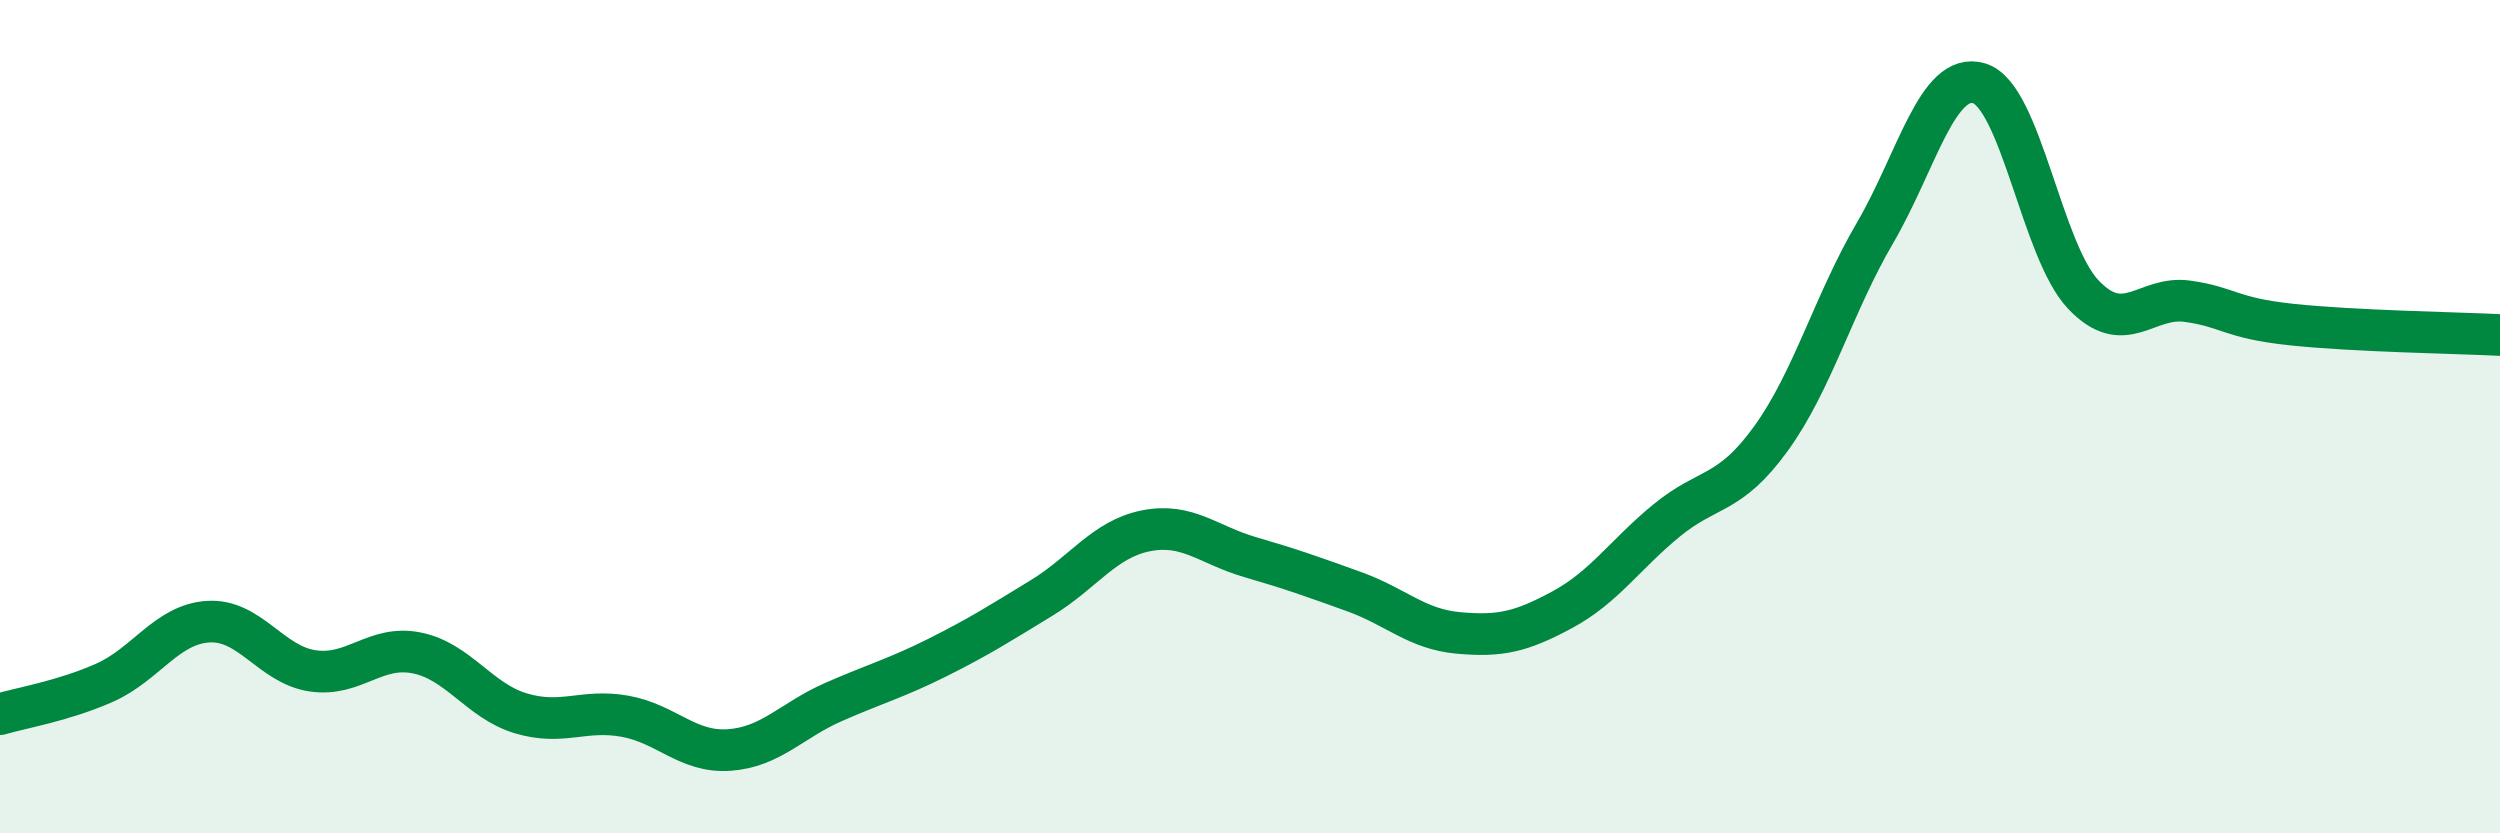 
    <svg width="60" height="20" viewBox="0 0 60 20" xmlns="http://www.w3.org/2000/svg">
      <path
        d="M 0,17.14 C 0.5,16.99 1.5,16.83 2.5,16.39 C 3.5,15.95 4,14.98 5,14.92 C 6,14.86 6.5,15.95 7.5,16.1 C 8.5,16.25 9,15.47 10,15.67 C 11,15.87 11.5,16.82 12.5,17.12 C 13.5,17.42 14,17.01 15,17.19 C 16,17.37 16.5,18.07 17.5,18 C 18.5,17.93 19,17.29 20,16.85 C 21,16.41 21.5,16.28 22.5,15.78 C 23.5,15.28 24,14.96 25,14.35 C 26,13.74 26.5,12.94 27.5,12.74 C 28.5,12.54 29,13.08 30,13.37 C 31,13.66 31.5,13.84 32.5,14.2 C 33.5,14.56 34,15.1 35,15.19 C 36,15.28 36.5,15.17 37.5,14.63 C 38.5,14.09 39,13.31 40,12.49 C 41,11.67 41.5,11.91 42.5,10.53 C 43.5,9.15 44,7.3 45,5.59 C 46,3.88 46.5,1.7 47.5,2 C 48.5,2.3 49,6.02 50,7.07 C 51,8.12 51.5,7.09 52.5,7.23 C 53.5,7.37 53.5,7.63 55,7.79 C 56.5,7.95 59,7.99 60,8.04L60 20L0 20Z"
        fill="#008740"
        opacity="0.1"
        stroke-linecap="round"
        stroke-linejoin="round"
      />
      <path
        d="M 0,17.14 C 0.5,16.99 1.5,16.83 2.5,16.39 C 3.5,15.95 4,14.98 5,14.92 C 6,14.86 6.5,15.95 7.5,16.1 C 8.5,16.25 9,15.47 10,15.67 C 11,15.87 11.5,16.82 12.5,17.12 C 13.5,17.42 14,17.01 15,17.19 C 16,17.37 16.5,18.07 17.5,18 C 18.5,17.93 19,17.29 20,16.85 C 21,16.41 21.5,16.28 22.5,15.78 C 23.5,15.28 24,14.96 25,14.35 C 26,13.74 26.5,12.94 27.5,12.74 C 28.5,12.54 29,13.08 30,13.37 C 31,13.66 31.5,13.84 32.5,14.2 C 33.5,14.56 34,15.1 35,15.19 C 36,15.28 36.5,15.17 37.5,14.63 C 38.5,14.09 39,13.31 40,12.49 C 41,11.67 41.5,11.91 42.5,10.53 C 43.5,9.15 44,7.3 45,5.59 C 46,3.88 46.5,1.7 47.5,2 C 48.5,2.3 49,6.02 50,7.07 C 51,8.12 51.5,7.09 52.5,7.23 C 53.5,7.37 53.5,7.63 55,7.79 C 56.5,7.95 59,7.99 60,8.04"
        stroke="#008740"
        stroke-width="1"
        fill="none"
        stroke-linecap="round"
        stroke-linejoin="round"
      />
    </svg>
  